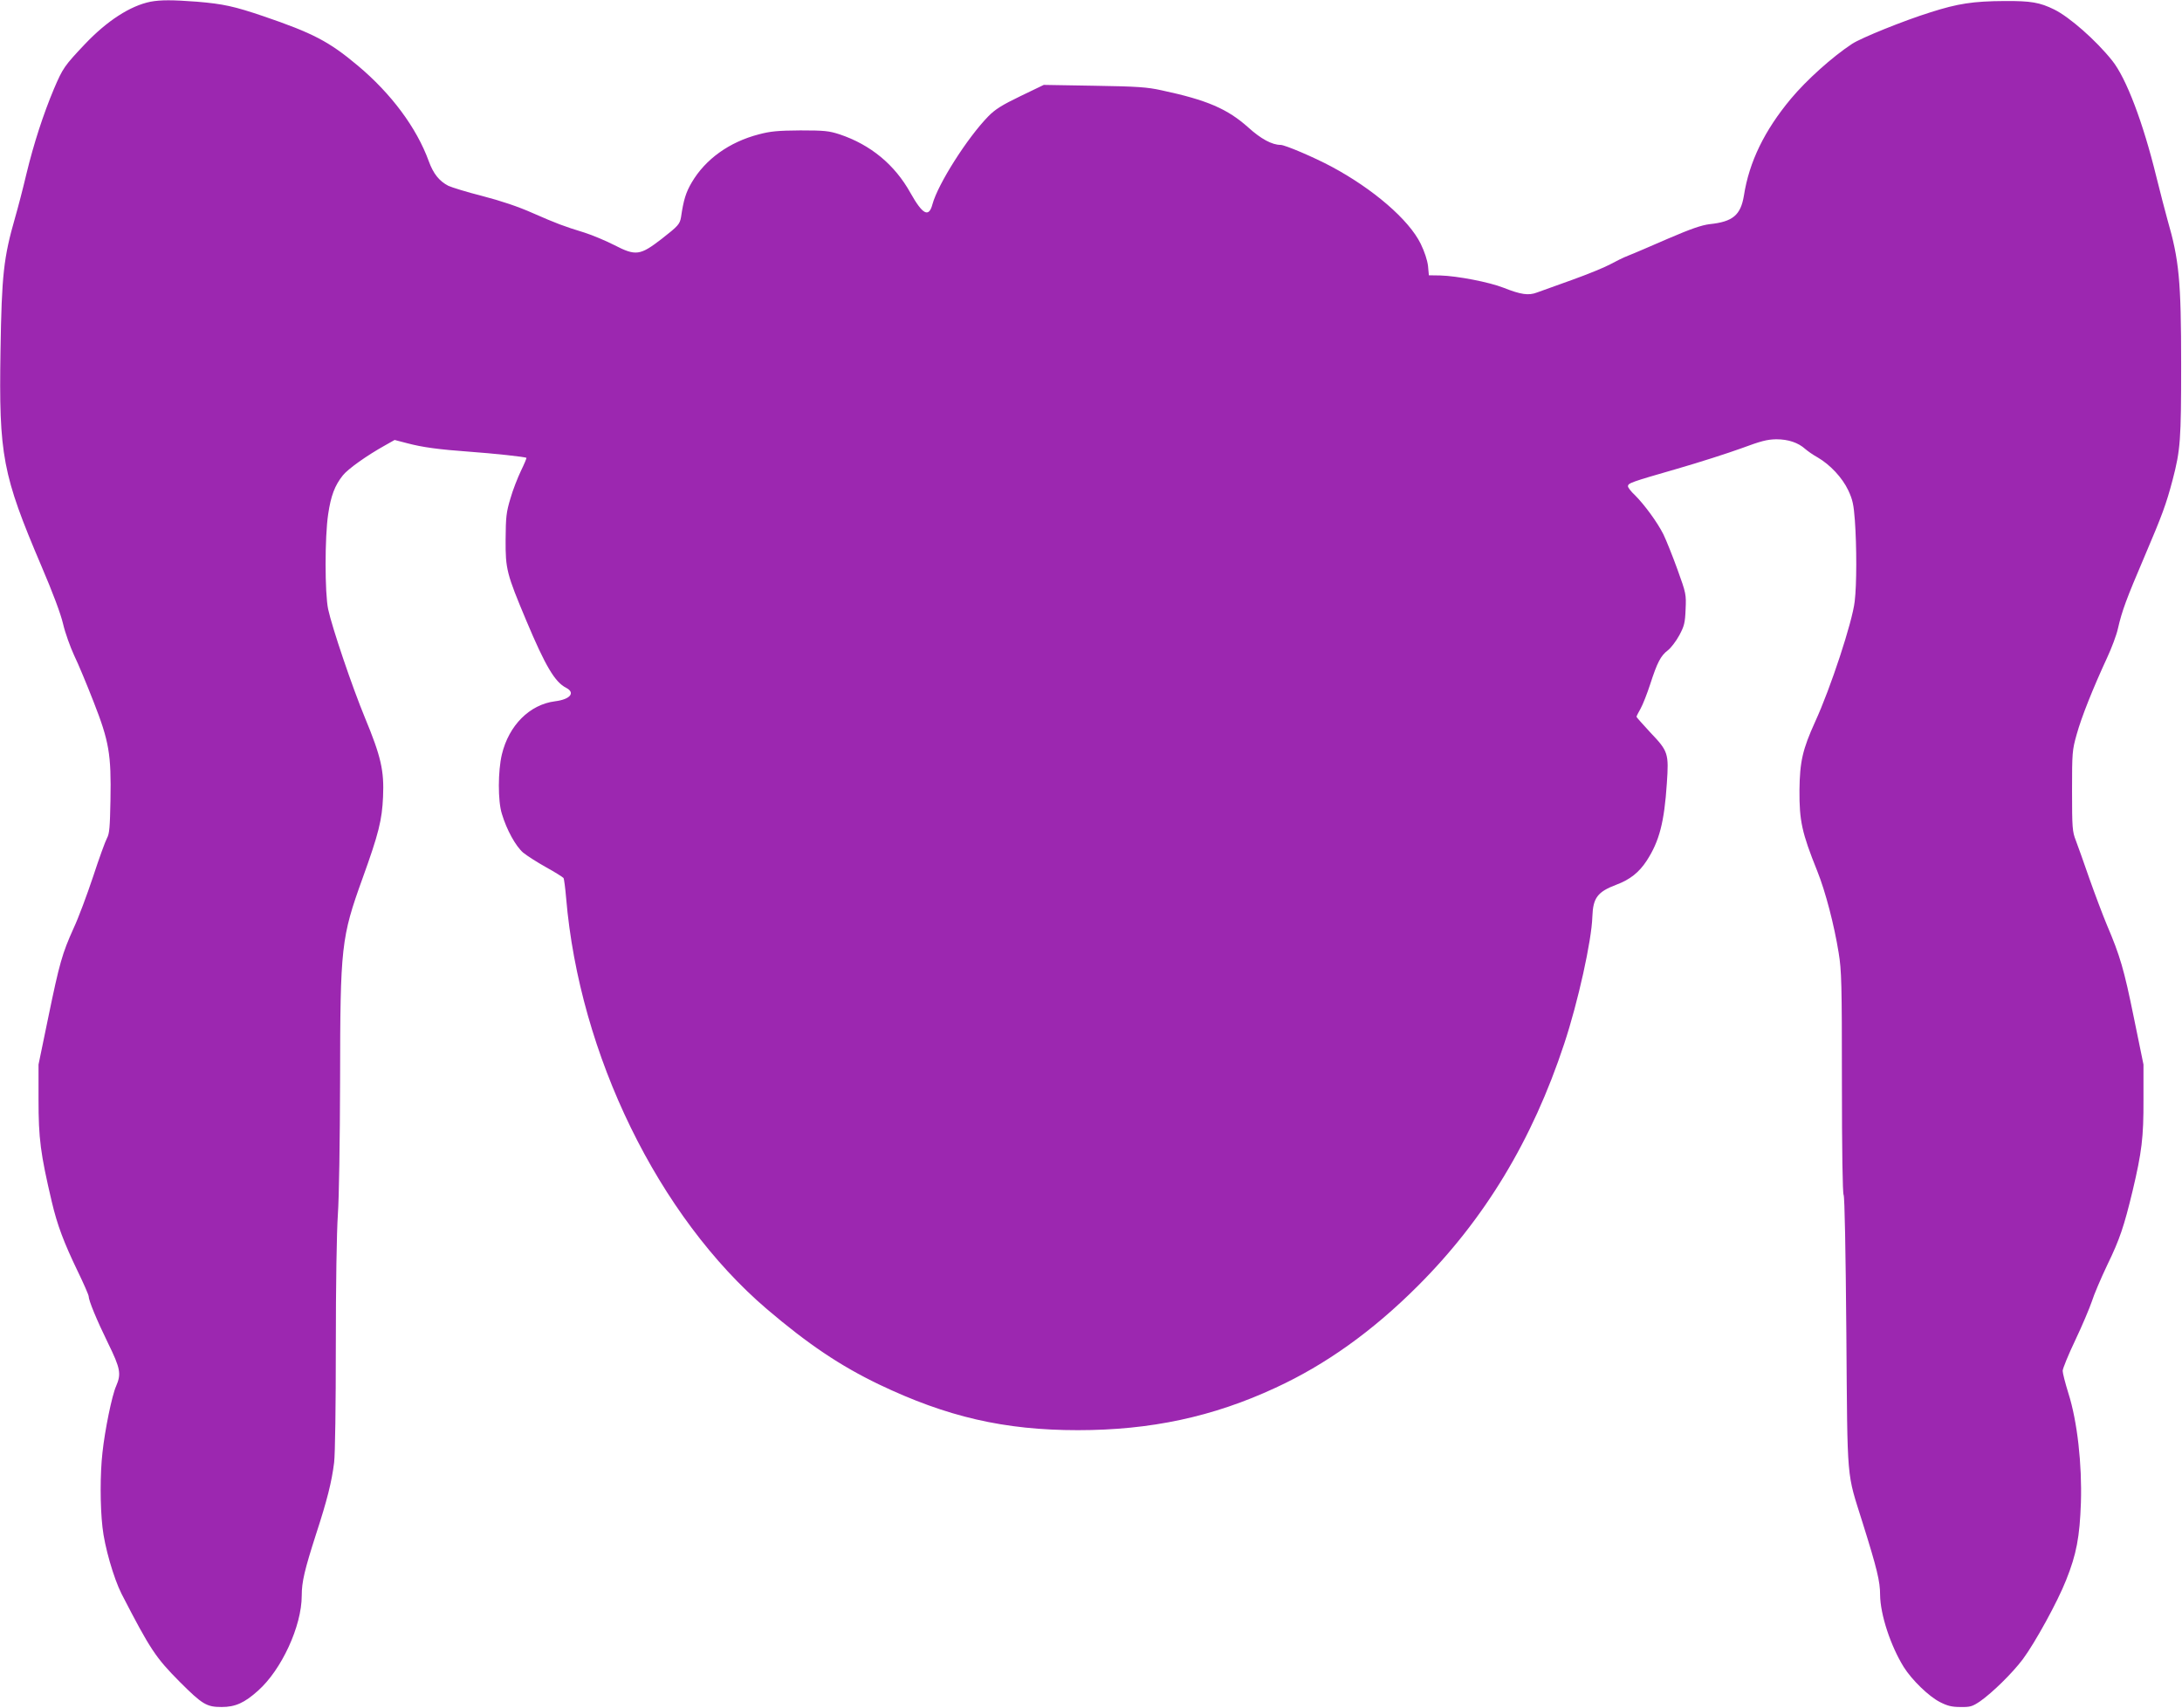 <?xml version="1.0" standalone="no"?>
<!DOCTYPE svg PUBLIC "-//W3C//DTD SVG 20010904//EN"
 "http://www.w3.org/TR/2001/REC-SVG-20010904/DTD/svg10.dtd">
<svg version="1.0" xmlns="http://www.w3.org/2000/svg"
 width="1280pt" height="1002pt" viewBox="0 0 1280 1002"
 preserveAspectRatio="xMidYMid meet">
<g transform="translate(0,1002) scale(0.1,-0.1)"
fill="#9c27b0" stroke="none">
<path d="M883 10010 c-119 -24 -255 -112 -385 -249 -121 -128 -129 -140 -181
-261 -63 -150 -119 -322 -162 -500 -20 -85 -50 -200 -66 -255 -68 -237 -79
-337 -86 -780 -10 -618 11 -728 240 -1266 66 -154 113 -279 127 -339 12 -52
42 -135 65 -185 24 -49 75 -172 114 -272 91 -232 104 -308 99 -578 -3 -156 -6
-196 -20 -221 -10 -18 -47 -120 -82 -227 -36 -108 -87 -245 -115 -304 -66
-147 -82 -202 -148 -522 l-57 -276 0 -205 c0 -229 11 -316 78 -601 32 -136 71
-239 151 -405 36 -74 65 -141 65 -148 0 -25 47 -139 114 -276 73 -149 78 -180
47 -252 -24 -53 -66 -258 -80 -390 -14 -124 -14 -312 0 -436 12 -115 66 -301
112 -392 168 -326 200 -374 341 -516 133 -133 158 -148 246 -148 80 0 134 24
214 96 138 123 256 379 256 557 0 82 17 152 84 361 65 199 92 307 106 420 6
49 10 335 10 685 0 353 5 670 12 770 7 99 12 430 13 790 1 783 6 834 132 1183
95 263 114 342 120 477 7 154 -12 237 -106 464 -76 184 -193 530 -216 637 -20
94 -20 425 0 557 16 109 39 169 86 228 30 38 141 117 249 177 l55 31 73 -19
c90 -24 187 -37 367 -50 139 -10 327 -30 333 -36 2 -1 -12 -35 -32 -76 -19
-40 -48 -113 -62 -163 -24 -80 -27 -107 -28 -240 -1 -174 6 -201 121 -475 113
-269 168 -361 234 -395 56 -29 24 -68 -65 -79 -149 -19 -271 -141 -312 -312
-23 -97 -24 -272 0 -348 28 -94 81 -190 125 -228 22 -18 83 -57 135 -86 53
-29 98 -58 102 -63 3 -6 10 -58 15 -117 78 -920 541 -1868 1178 -2412 242
-206 428 -331 656 -441 399 -191 737 -269 1168 -269 426 0 792 78 1160 249
293 135 569 332 833 596 392 391 673 855 860 1422 81 244 161 606 165 745 4
111 30 146 141 188 80 30 133 72 178 141 74 114 103 226 118 454 12 175 8 188
-95 296 -45 49 -83 91 -83 94 0 4 11 25 24 48 13 23 38 87 56 142 42 130 62
168 104 200 18 14 48 53 67 88 29 54 34 73 37 152 4 88 3 94 -48 235 -29 80
-66 172 -82 205 -36 72 -112 175 -167 230 -23 21 -41 45 -41 52 0 19 18 25
285 102 132 38 303 93 380 121 116 43 151 52 205 53 71 0 129 -20 170 -57 14
-12 46 -35 72 -49 74 -43 145 -119 180 -193 26 -55 32 -84 39 -177 11 -155 11
-376 -1 -475 -13 -118 -141 -508 -232 -706 -74 -163 -90 -234 -92 -401 -1
-181 14 -250 104 -474 49 -122 100 -319 126 -481 17 -103 19 -182 19 -760 0
-398 4 -651 10 -660 6 -9 12 -328 16 -810 7 -897 0 -808 96 -1115 84 -268 102
-342 102 -421 1 -116 62 -300 139 -424 48 -76 147 -172 212 -205 43 -22 69
-29 120 -29 58 -1 70 3 115 33 73 51 190 166 251 247 72 97 204 337 254 464
61 152 80 254 87 455 7 224 -21 476 -73 640 -19 61 -34 120 -34 133 0 13 33
94 74 180 41 86 84 189 97 227 12 39 53 135 91 215 73 150 98 226 148 433 54
228 65 315 64 537 l0 205 -57 278 c-57 280 -80 359 -158 542 -23 55 -69 177
-102 270 -32 94 -69 195 -80 225 -20 51 -22 73 -22 290 0 225 1 239 27 331 28
102 97 274 178 449 27 58 56 135 64 172 24 105 50 175 156 423 104 244 127
306 165 450 46 176 50 235 50 675 0 495 -12 615 -80 850 -13 47 -43 162 -66
255 -77 315 -176 577 -259 680 -95 119 -250 255 -339 299 -85 42 -138 51 -291
50 -186 -1 -275 -15 -435 -66 -160 -50 -406 -150 -460 -185 -117 -77 -267
-212 -359 -322 -155 -186 -245 -370 -276 -569 -19 -114 -65 -153 -201 -167
-48 -6 -109 -27 -244 -85 -99 -43 -203 -88 -232 -99 -29 -11 -77 -35 -108 -52
-31 -17 -131 -58 -223 -91 -92 -33 -185 -66 -206 -74 -49 -19 -95 -12 -196 28
-84 33 -270 69 -371 72 l-67 1 -5 55 c-4 33 -20 83 -43 130 -69 141 -279 322
-524 453 -103 55 -272 127 -298 127 -50 0 -115 35 -189 102 -122 109 -241 161
-508 218 -85 19 -144 23 -396 27 l-296 5 -137 -66 c-110 -53 -149 -78 -189
-119 -123 -126 -295 -397 -327 -515 -21 -80 -57 -62 -129 66 -92 166 -234 283
-416 344 -62 20 -88 23 -230 23 -132 -1 -175 -5 -243 -23 -174 -45 -314 -146
-394 -282 -34 -58 -48 -101 -63 -204 -7 -41 -17 -52 -113 -127 -127 -98 -152
-102 -278 -37 -49 25 -127 58 -174 73 -127 39 -163 53 -305 115 -85 38 -187
72 -295 100 -91 23 -181 51 -200 60 -54 28 -88 71 -115 145 -71 195 -219 395
-416 560 -169 142 -264 191 -554 290 -171 58 -235 72 -389 85 -146 11 -213 11
-273 0z"/>
</g>
</svg>

